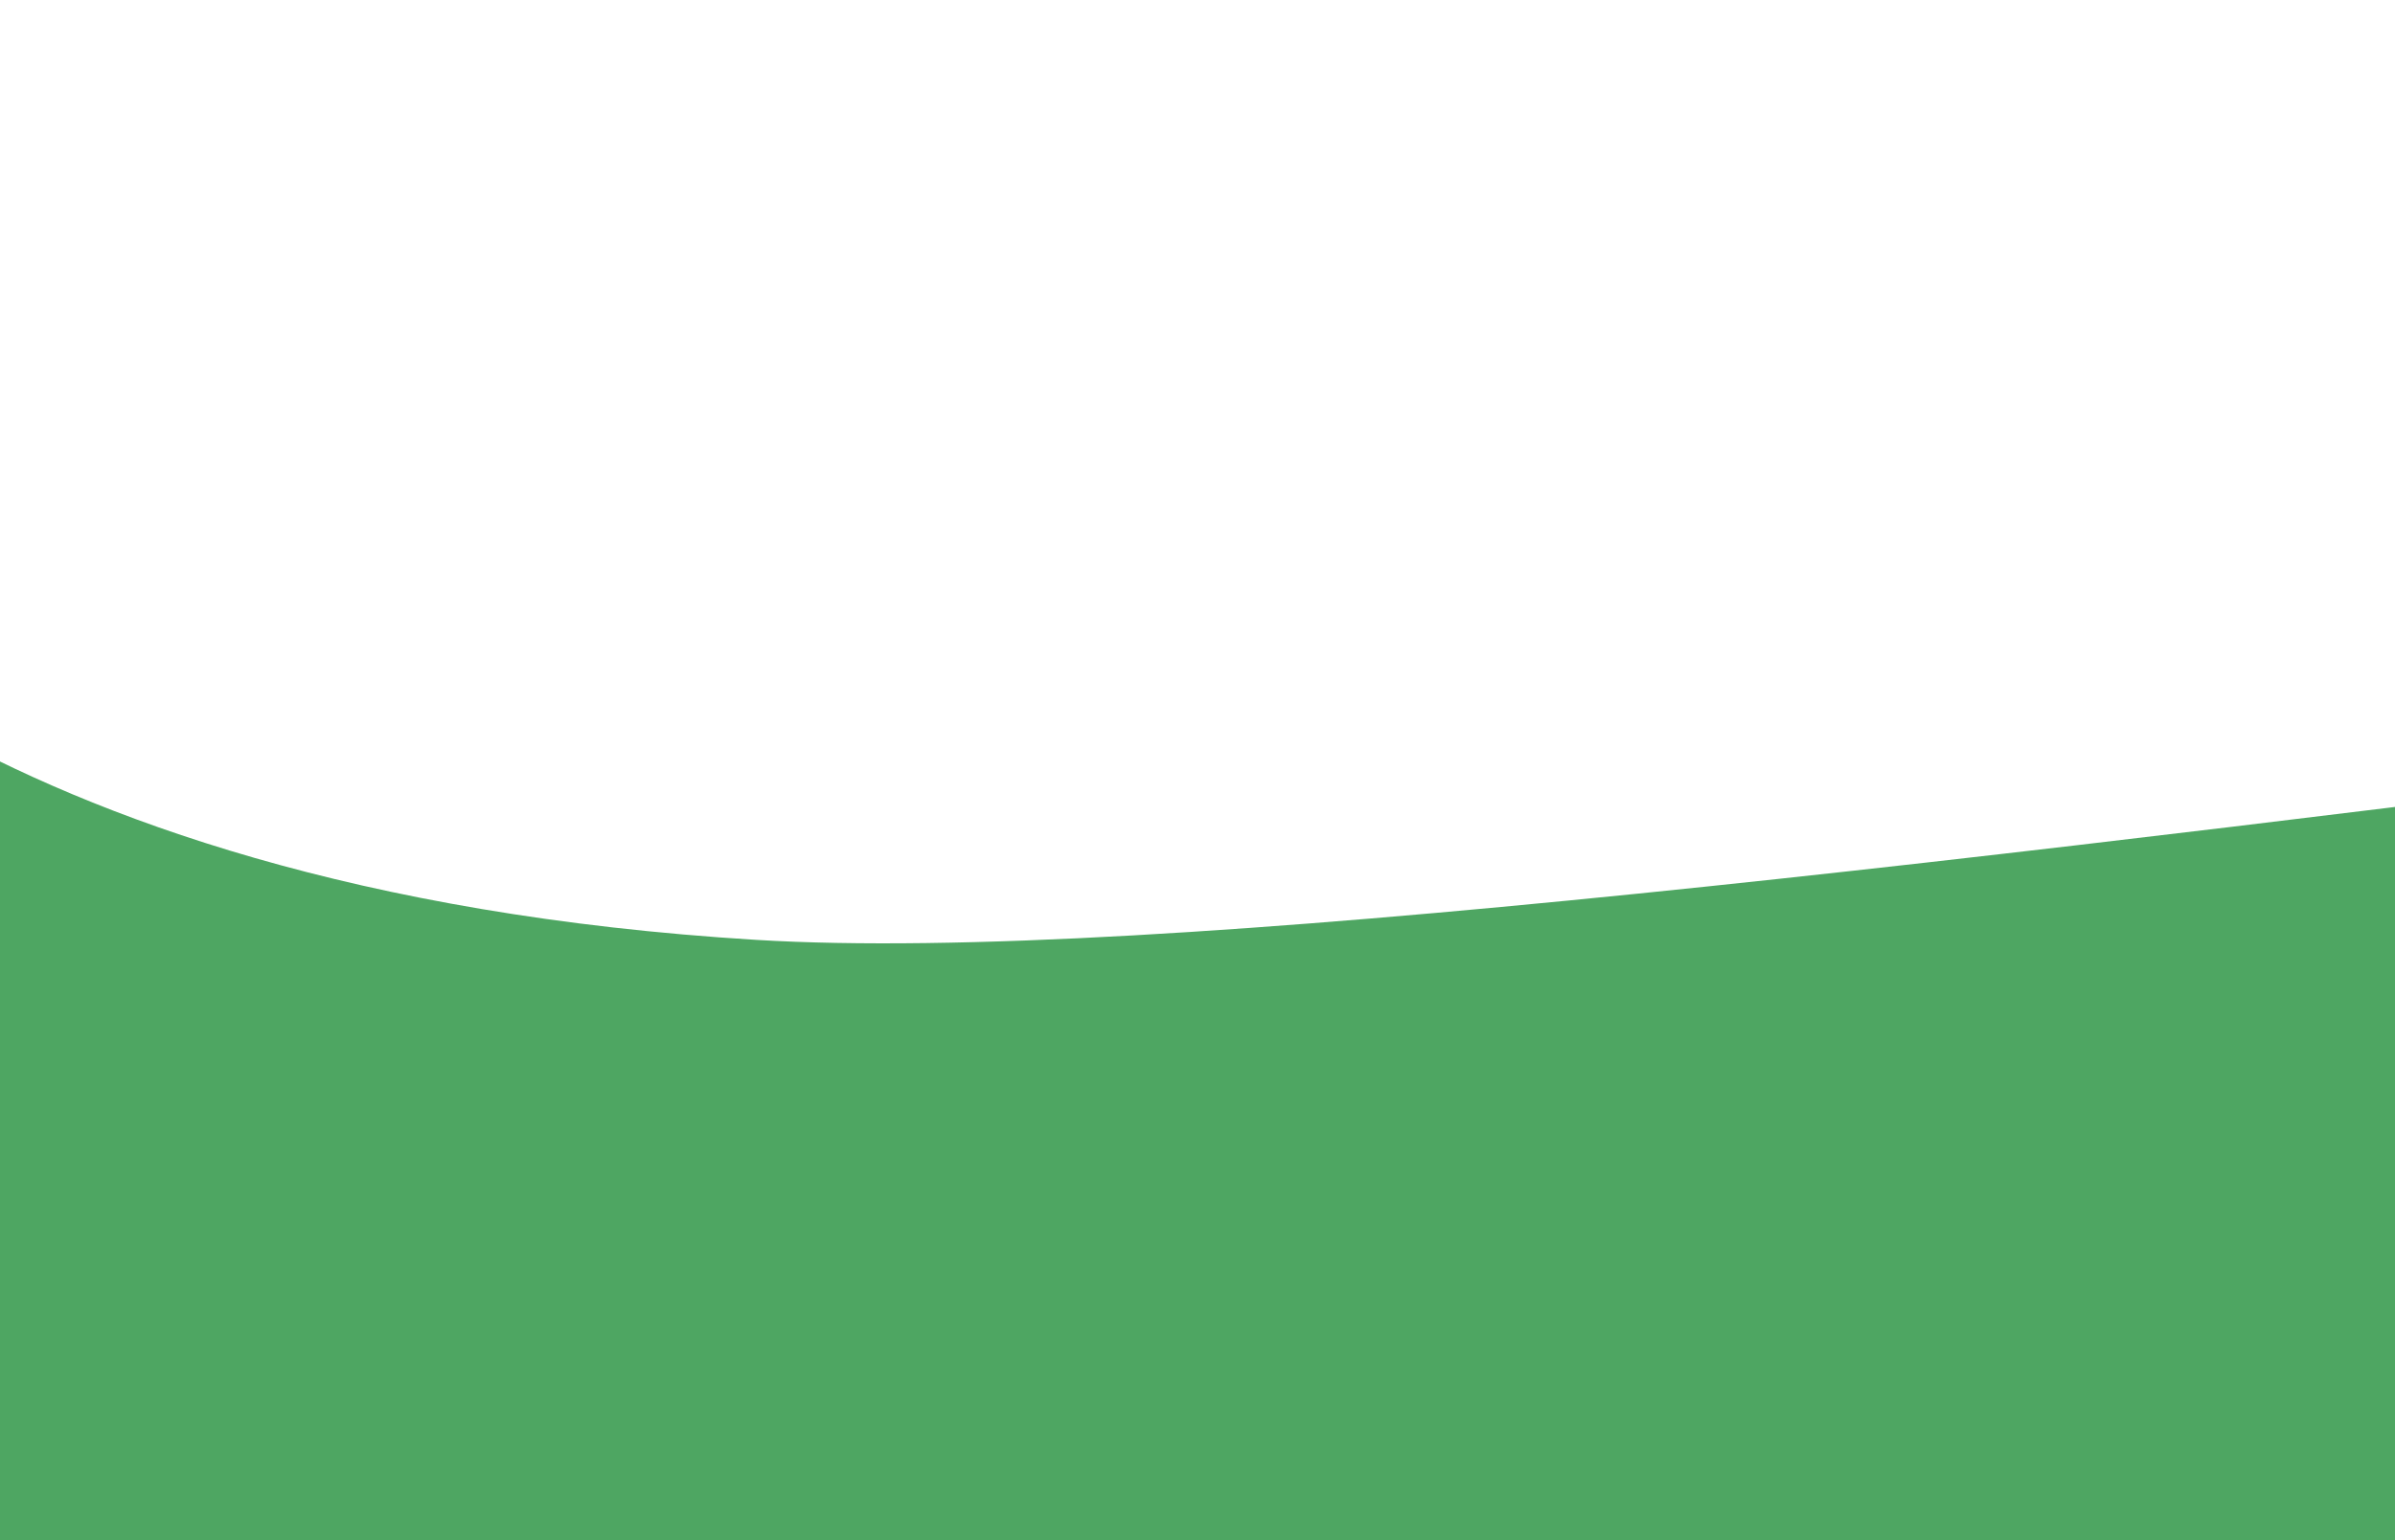 <?xml version="1.0" encoding="UTF-8"?>
<svg id="Camada_1" xmlns="http://www.w3.org/2000/svg" width="443" height="285" version="1.1" viewBox="0 0 443 285">
  <!-- Generator: Adobe Illustrator 29.2.1, SVG Export Plug-In . SVG Version: 2.1.0 Build 116)  -->
  <defs>
    <style>
      .st0 {
        fill: #fff;
      }

      .st1 {
        fill: #4ea662;
      }
    </style>
  </defs>
  <rect class="st0" x="-38" y="-88.5" width="503" height="381"/>
  <g id="Grupo_de_máscara_18">
    <path id="Caminho_768" class="st1" d="M1899.2,139.4s-113.1,22.6-388.9,49.9-360-81.3-553-88.2S287.8,182.9,139.9,173.9-54.6,101.2-54.6,101.2v345.5h1933.1l20.7-307.2h0Z"/>
  </g>
</svg>